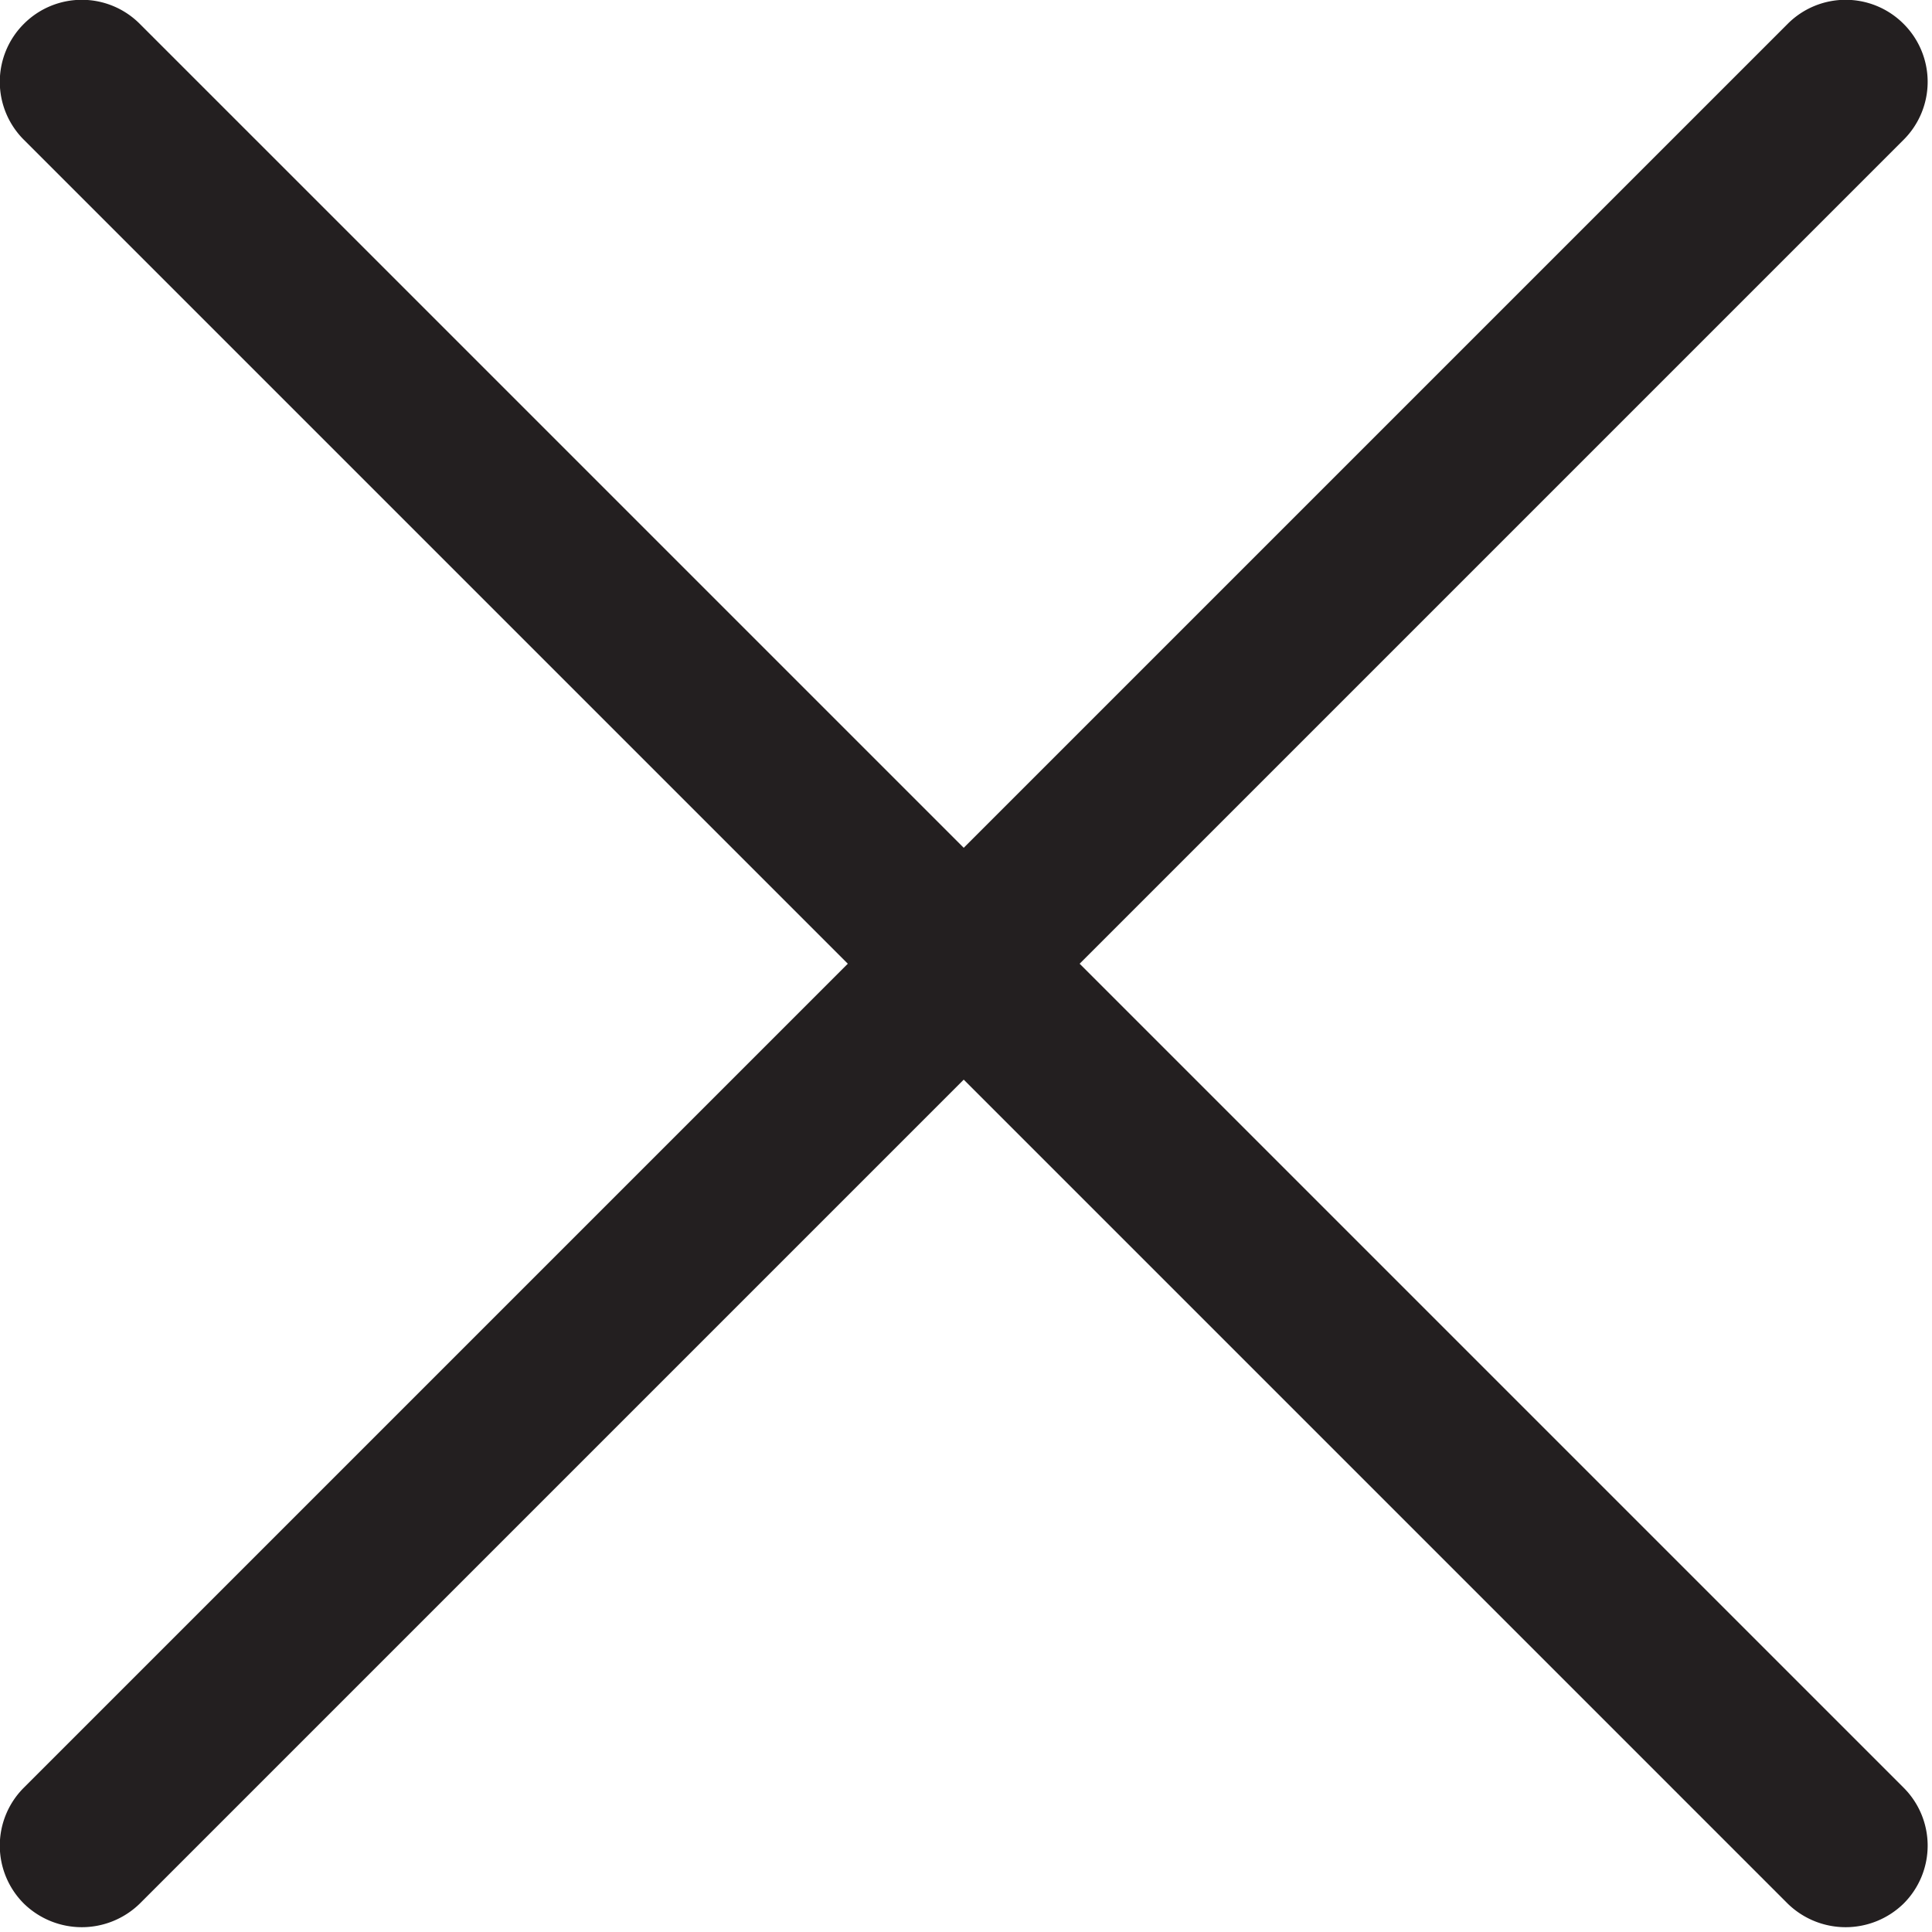 <svg xmlns="http://www.w3.org/2000/svg" xmlns:xlink="http://www.w3.org/1999/xlink" width="17" height="17" viewBox="0 0 17 17"><defs><path id="a" d="M1311.5 2640.48l7.25-7.25a.72.72 0 0 0 0-1.02.72.72 0 0 0-1.02 0l-7.25 7.25-7.25-7.25a.72.72 0 0 0-1.02 0 .72.72 0 0 0 0 1.02l7.25 7.25-7.25 7.25a.72.72 0 0 0 0 1.02.73.73 0 0 0 1.02 0l7.25-7.25 7.25 7.25a.73.73 0 0 0 1.02 0 .72.72 0 0 0 0-1.02z"/></defs><g transform="translate(-1302 -2632)"><use fill="#231f20" xlink:href="#a"/></g></svg>